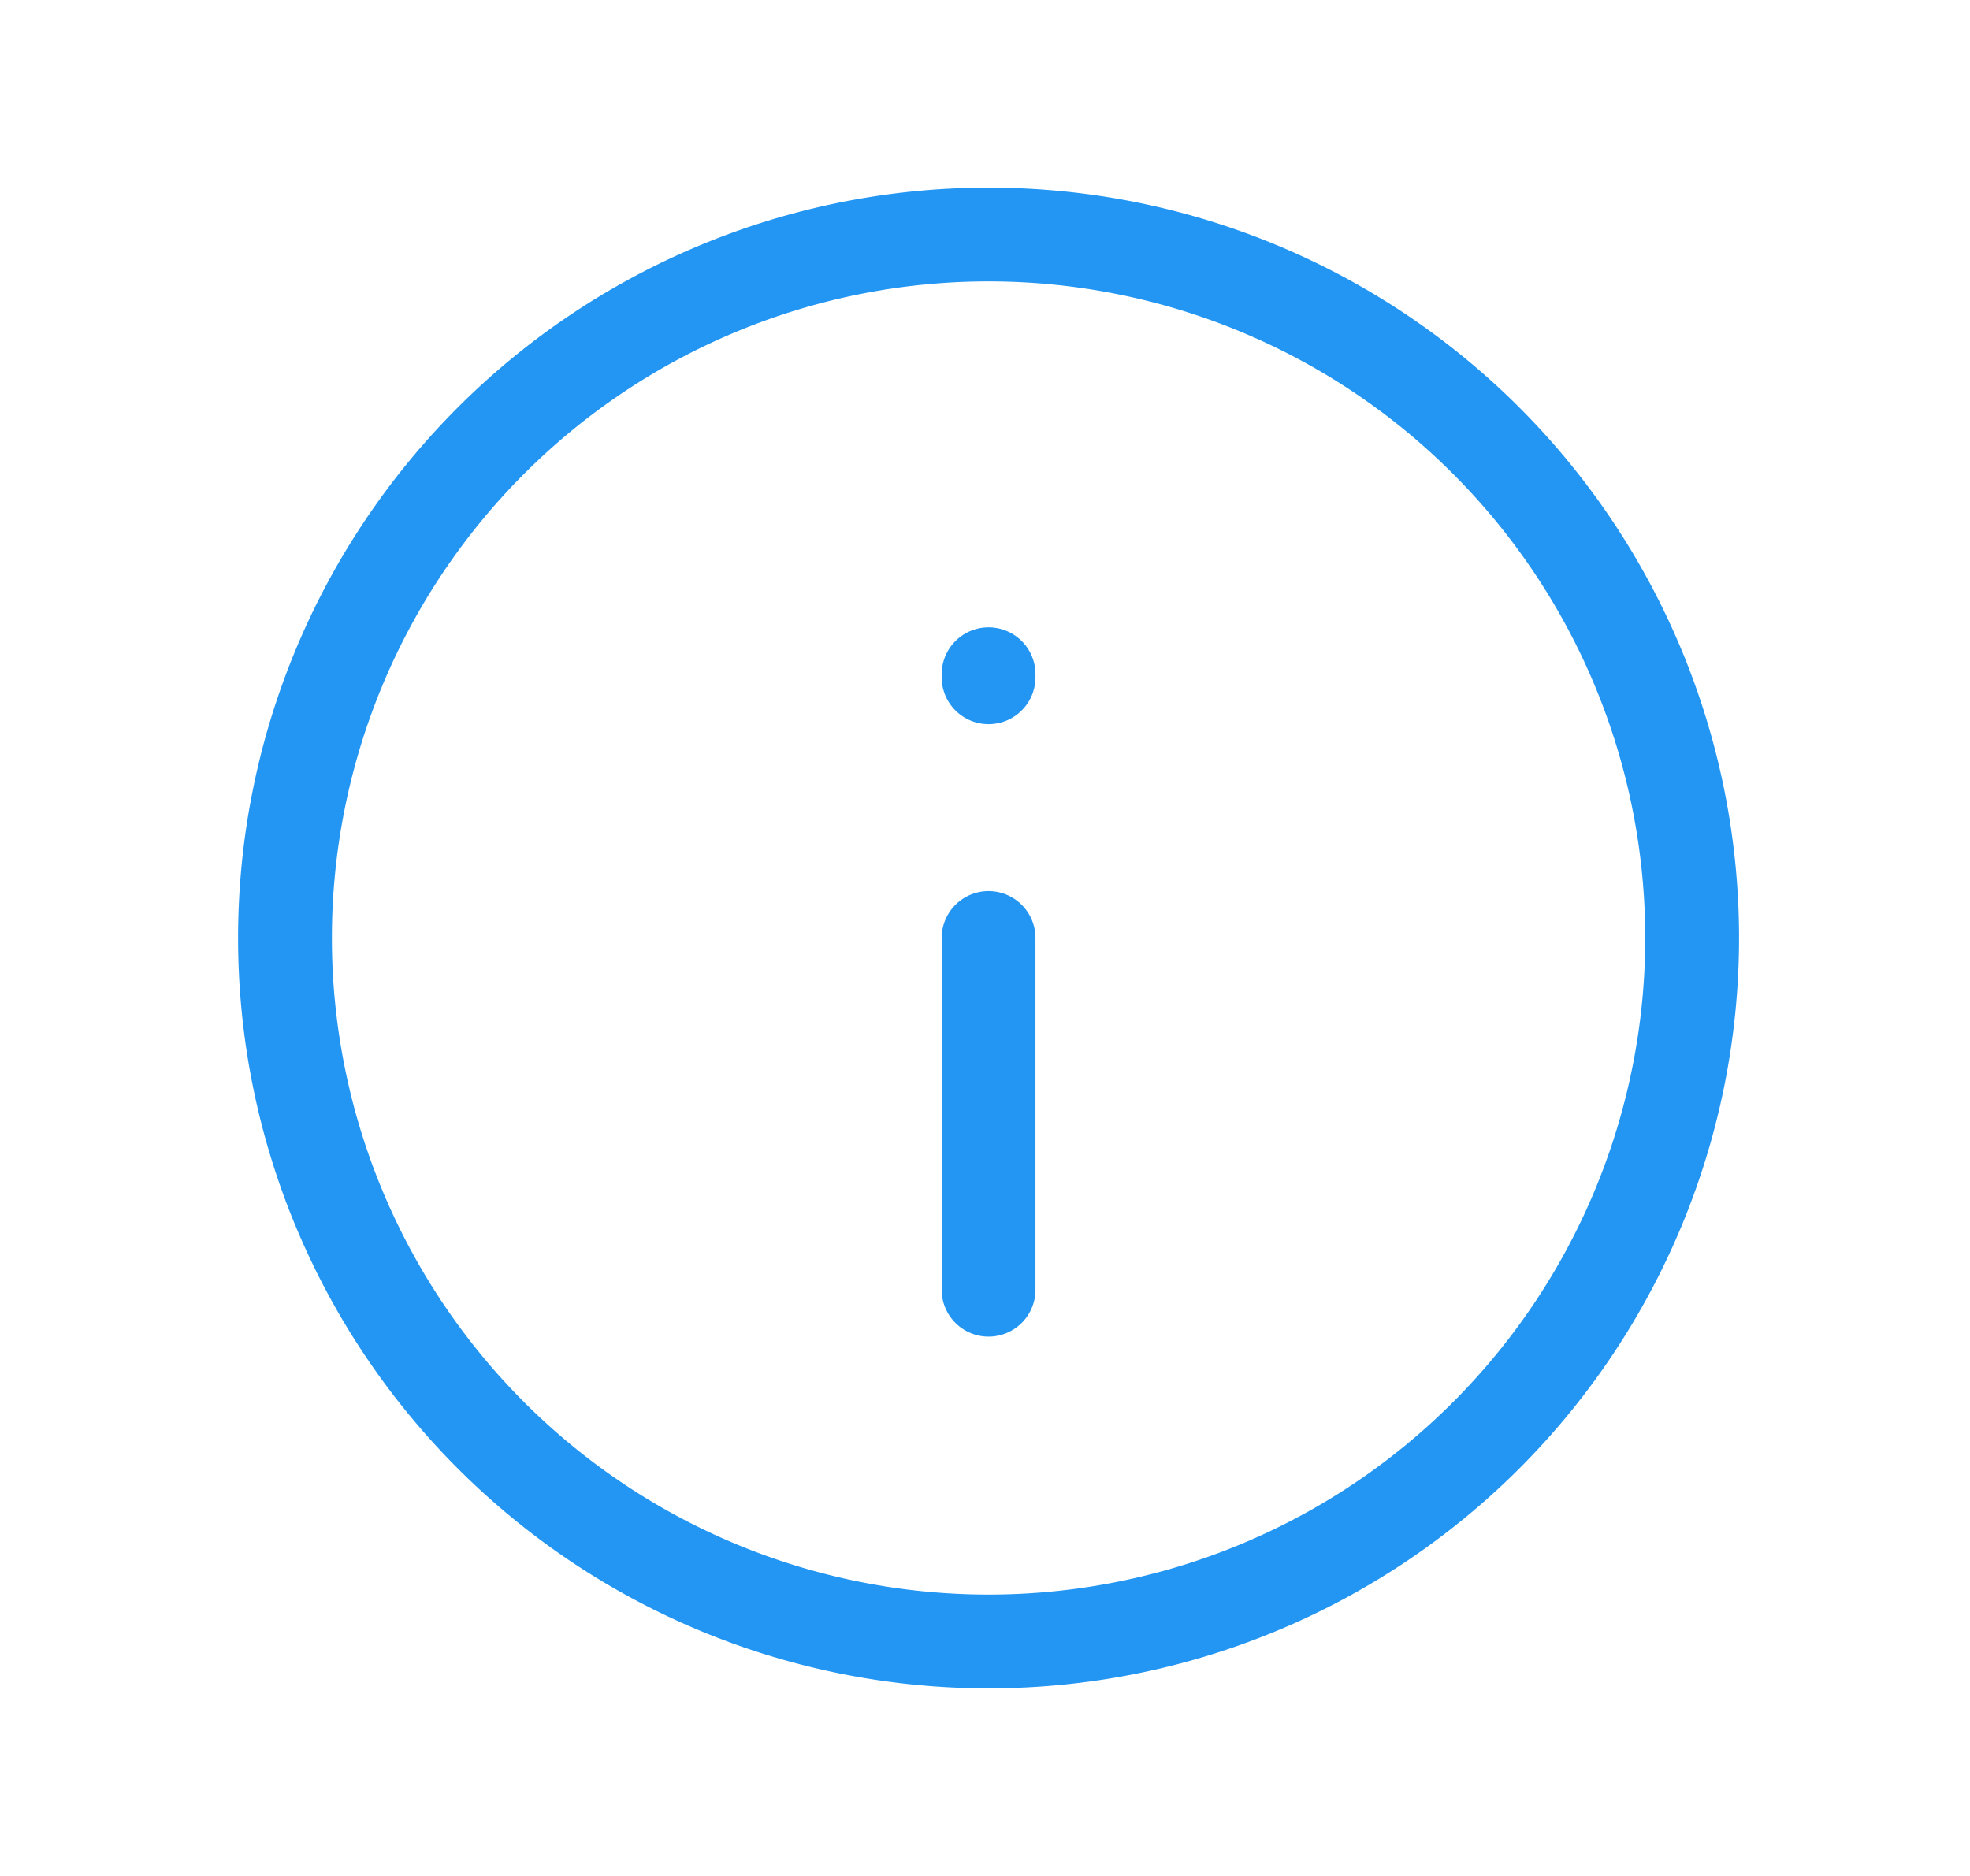 <svg xmlns="http://www.w3.org/2000/svg" width="21" height="20" fill="none" viewBox="0 0 21 20">
  <path stroke="#2396F3" stroke-linecap="round" stroke-linejoin="round" d="M10.538 10v3.75m0-6.53v-.032M3.038 10a7.5 7.5 0 1 1 15 0 7.5 7.5 0 0 1-15 0Z"/>
</svg>
